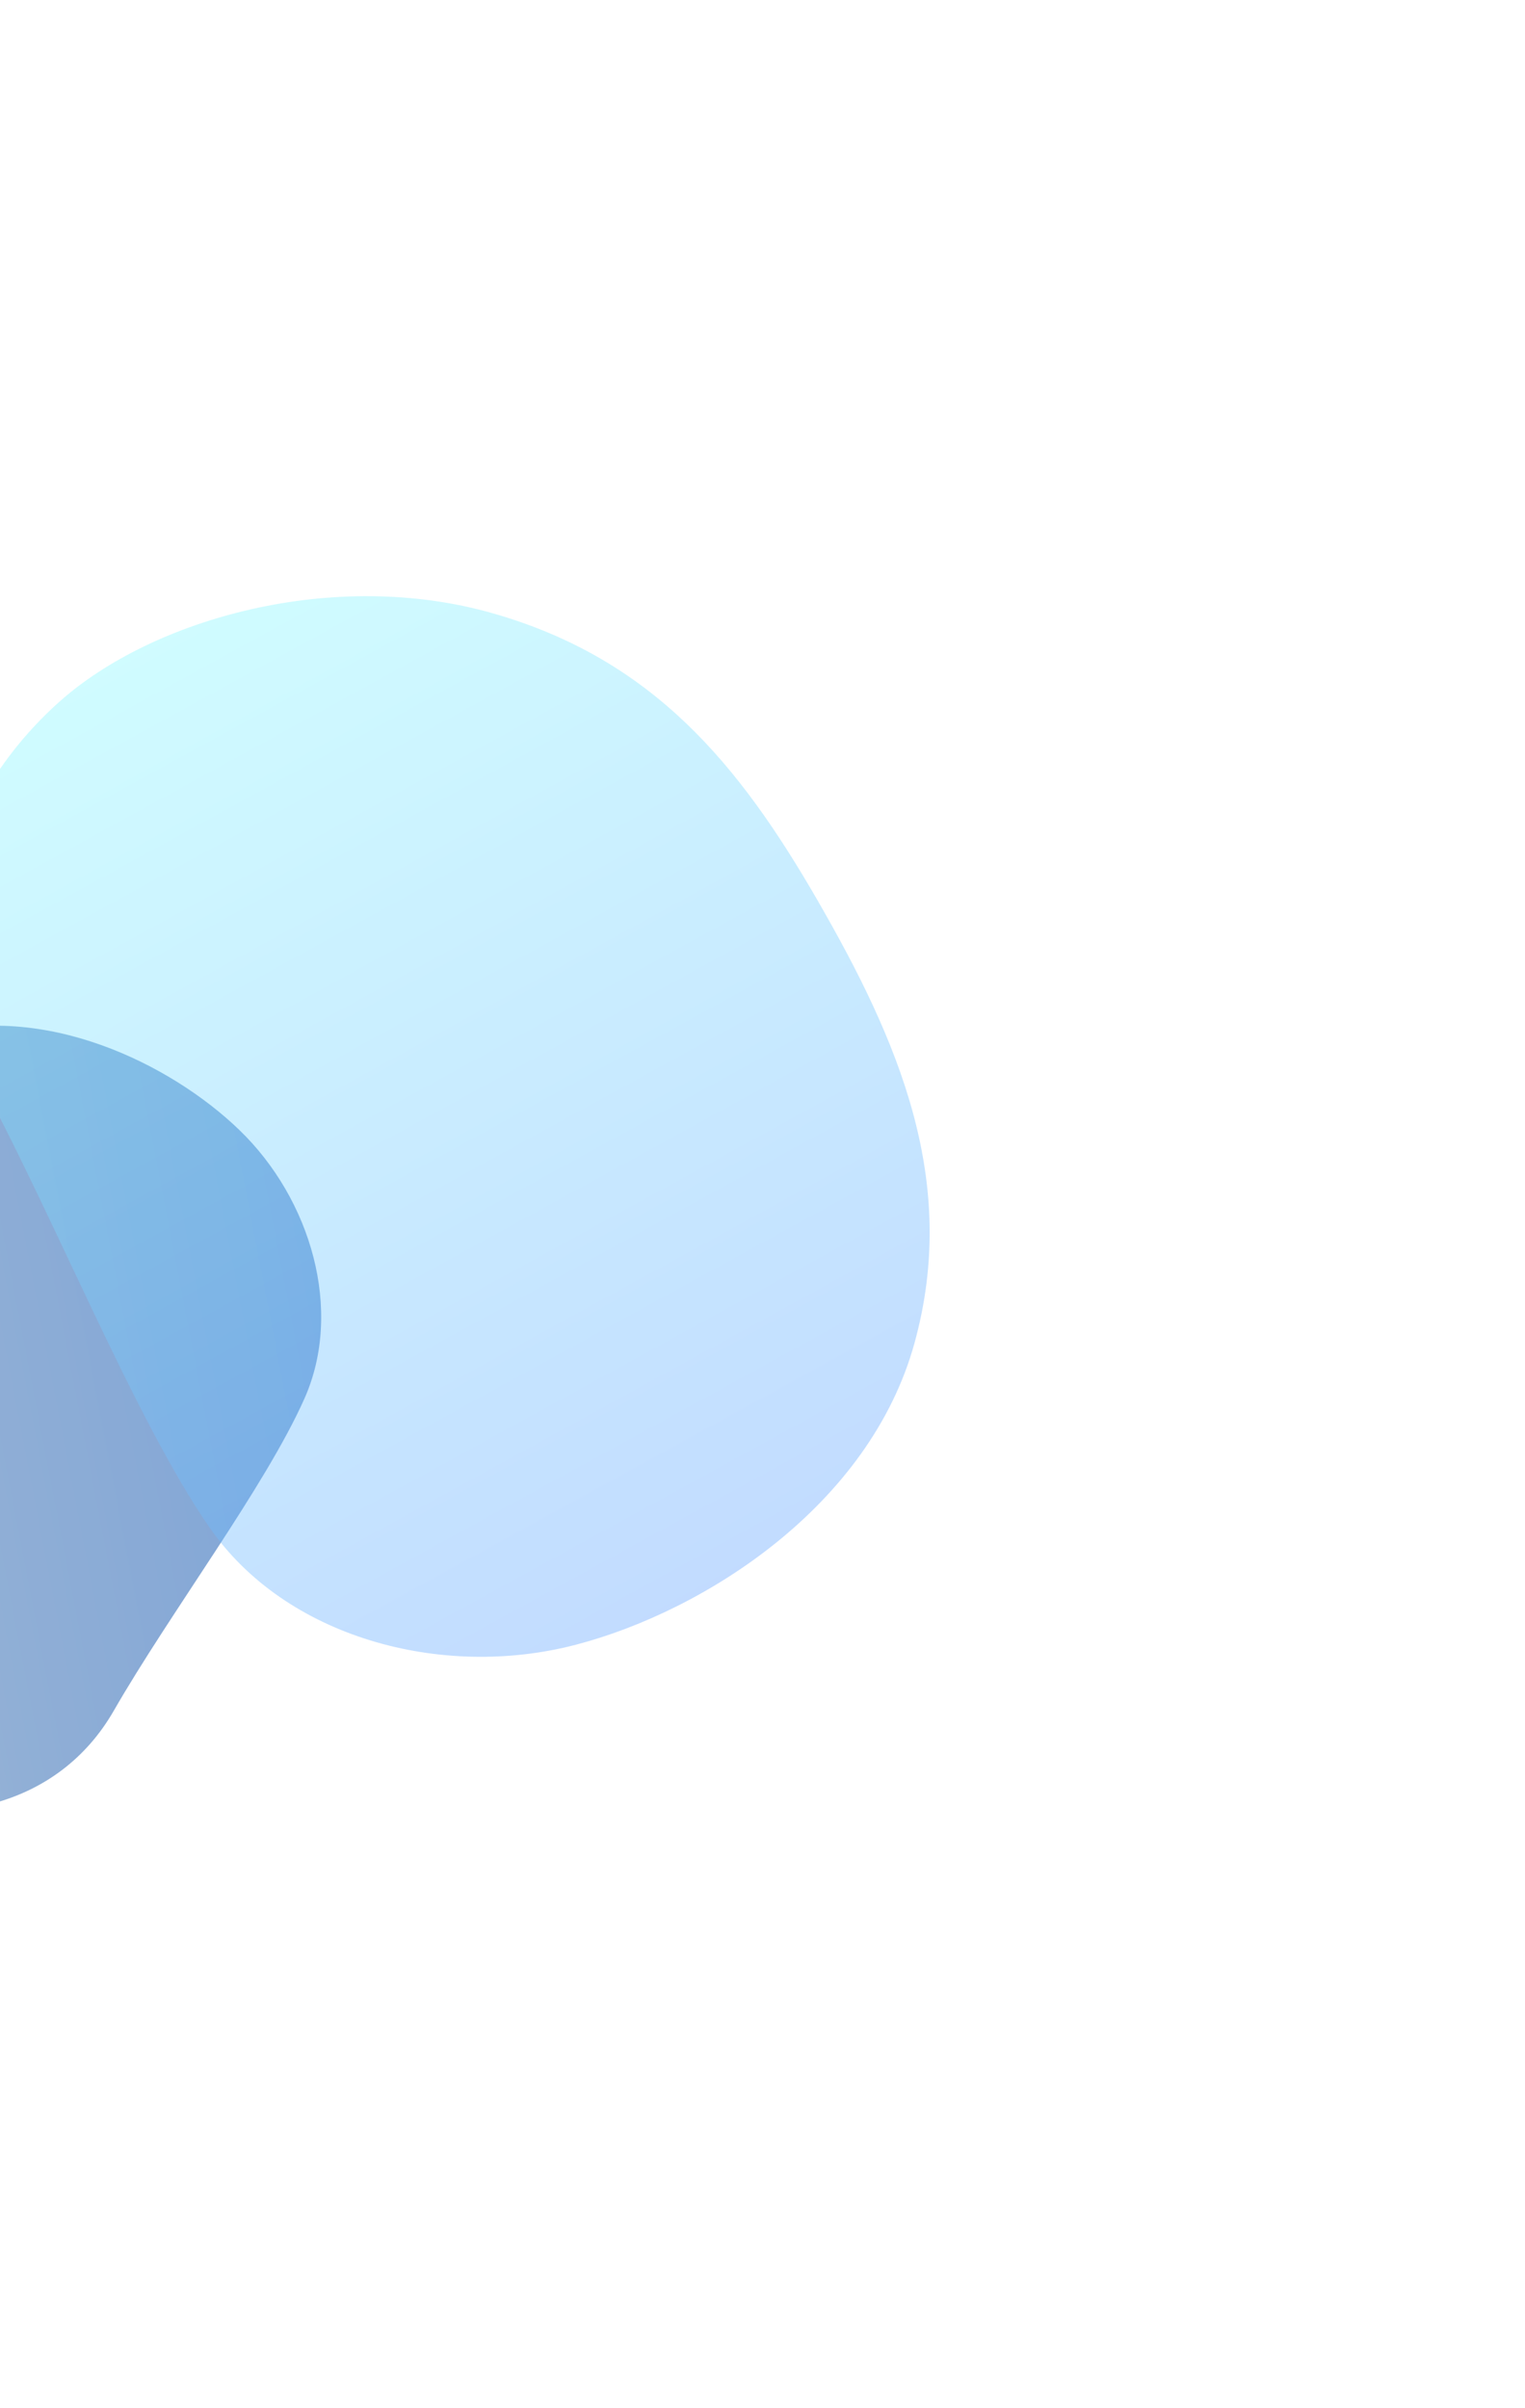 <svg width="769" height="1214" viewBox="0 0 769 1214" fill="none" xmlns="http://www.w3.org/2000/svg">
<g opacity="0.6" filter="url(#filter0_f_257_214)">
<path fill-rule="evenodd" clip-rule="evenodd" d="M-155.371 635.738C-127.148 583.95 -95.254 538.645 -36.589 521.858C22.076 505.071 85.778 536.089 120.619 569.657C156.936 604.647 173.187 660.853 153.56 705.06C133.934 749.268 85.541 813.489 57.391 862.511C29.242 911.532 -26.893 921.424 -73.305 907.377C-116.839 894.202 -166.675 847.762 -182.644 789.864C-198.613 731.965 -182.476 685.475 -155.371 635.738Z" fill="url(#paint0_linear_257_214)"/>
</g>
<g opacity="0.4" filter="url(#filter1_f_257_214)">
<path fill-rule="evenodd" clip-rule="evenodd" d="M412.014 453.533C453.053 524.636 483.73 595.395 461.122 677.251C438.515 759.108 355.478 812.255 290.344 829.273C222.451 847.012 143.913 825.523 105.643 770.131C67.373 714.738 26.196 610.657 -11.611 541.649C-49.418 472.641 -20.456 398.793 29.885 353.864C77.105 311.722 168.401 286.237 248.745 309.289C329.089 332.341 372.601 385.245 412.014 453.533Z" fill="url(#paint1_linear_257_214)"/>
</g>
<defs>
<filter id="filter0_f_257_214" x="-488.975" y="217.155" width="950.944" height="996.066" filterUnits="userSpaceOnUse" color-interpolation-filters="sRGB">
<feFlood flood-opacity="0" result="BackgroundImageFix"/>
<feBlend mode="normal" in="SourceGraphic" in2="BackgroundImageFix" result="shape"/>
<feGaussianBlur stdDeviation="150" result="effect1_foregroundBlur_257_214"/>
</filter>
<filter id="filter1_f_257_214" x="-328.883" y="0.591" width="1097.67" height="1134.76" filterUnits="userSpaceOnUse" color-interpolation-filters="sRGB">
<feFlood flood-opacity="0" result="BackgroundImageFix"/>
<feBlend mode="normal" in="SourceGraphic" in2="BackgroundImageFix" result="shape"/>
<feGaussianBlur stdDeviation="150" result="effect1_foregroundBlur_257_214"/>
</filter>
<linearGradient id="paint0_linear_257_214" x1="-210.747" y1="809.393" x2="206.758" y2="728.95" gradientUnits="userSpaceOnUse">
<stop stop-color="#91BEE0"/>
<stop offset="0.464" stop-color="#477ABA"/>
<stop offset="1" stop-color="#2564BC"/>
</linearGradient>
<linearGradient id="paint1_linear_257_214" x1="94.481" y1="313.621" x2="360.667" y2="799.483" gradientUnits="userSpaceOnUse">
<stop stop-color="#89F7FE"/>
<stop offset="1" stop-color="#66A6FF"/>
</linearGradient>
</defs>
</svg>
